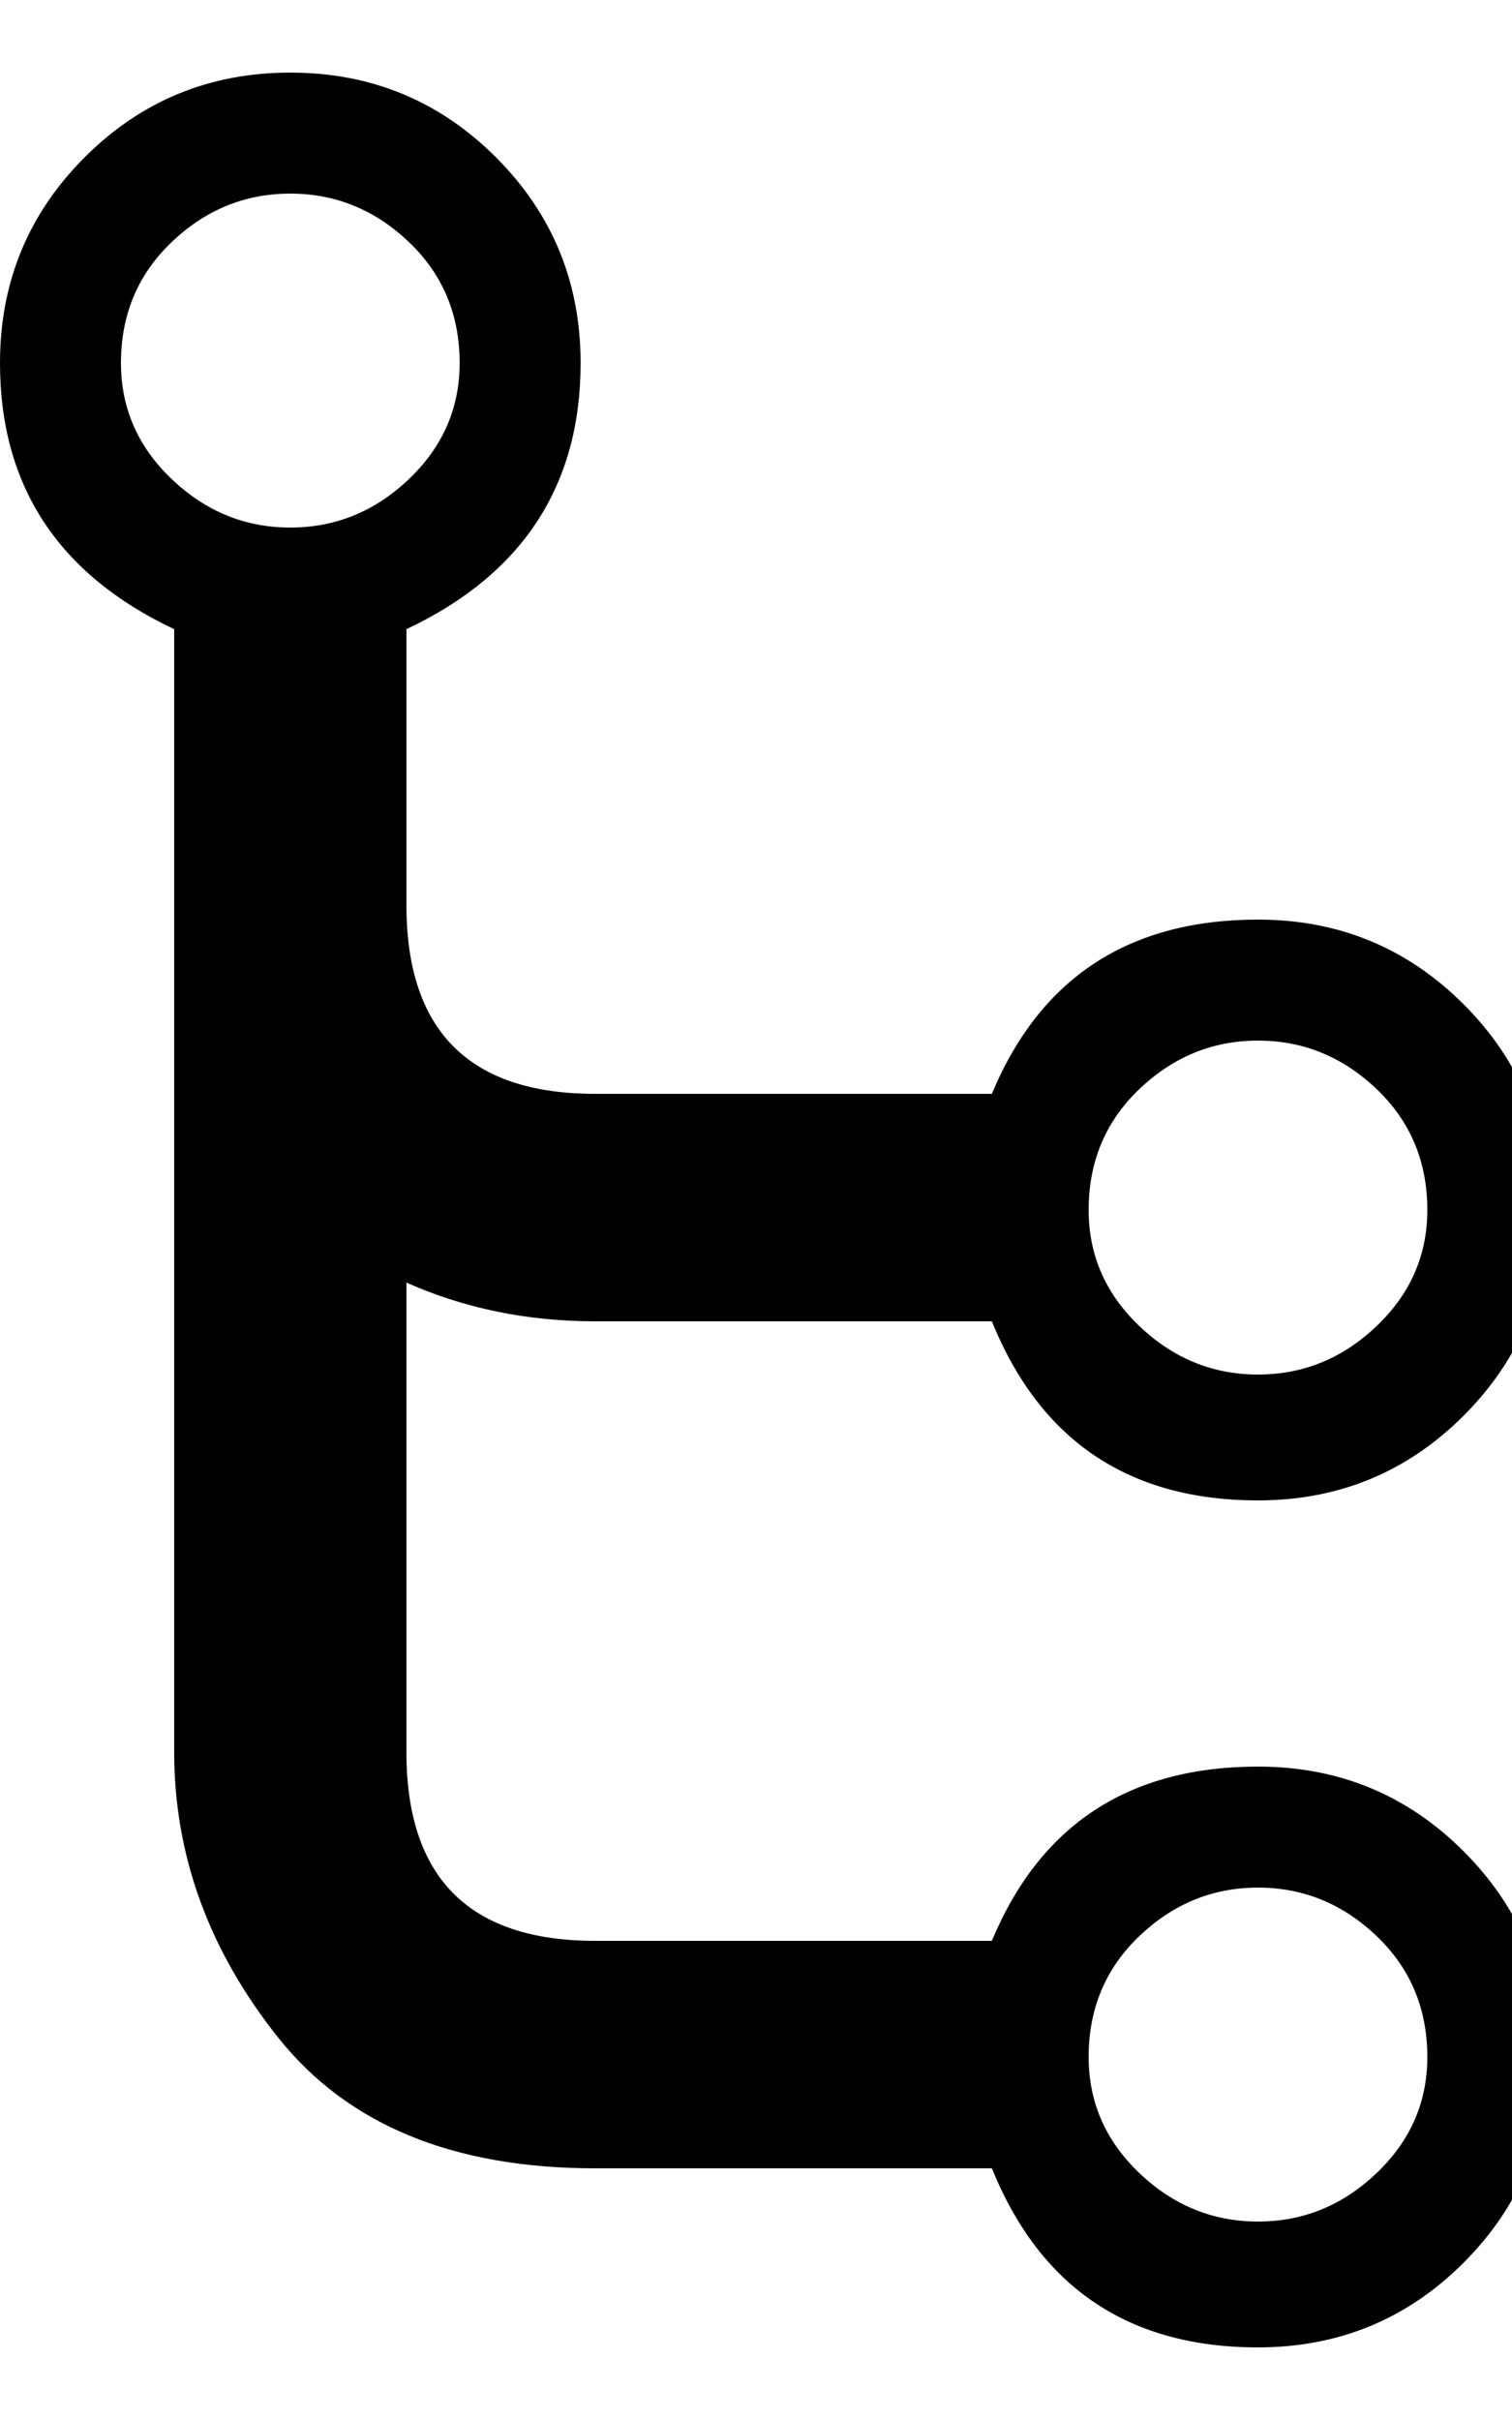 <!-- Generated by IcoMoon.io -->
<svg version="1.1" xmlns="http://www.w3.org/2000/svg" width="20" height="32" viewBox="0 0 20 32">
<path d="M16.64 23.36q1.6 0 2.72 1.12t1.12 2.72-1.12 2.72-2.72 1.12q-2.56 0-3.52-2.368h-5.248q-2.816 0-4.192-1.728t-1.376-3.776v-14.848q-2.304-1.088-2.304-3.52 0-1.6 1.12-2.72t2.72-1.12 2.72 1.12 1.12 2.72q0 2.432-2.304 3.52v3.648q0 2.496 2.496 2.496h5.248q0.96-2.304 3.52-2.304 1.6 0 2.72 1.12t1.12 2.72-1.12 2.72-2.72 1.12q-2.56 0-3.52-2.368h-5.248q-1.344 0-2.496-0.512v6.208q0 2.496 2.496 2.496h5.248q0.96-2.304 3.52-2.304zM16.64 13.76q-0.896 0-1.568 0.64t-0.672 1.6q0 0.896 0.672 1.536t1.568 0.64 1.568-0.64 0.672-1.536q0-0.96-0.672-1.6t-1.568-0.64zM1.6 4.8q0 0.896 0.672 1.536t1.568 0.64 1.568-0.64 0.672-1.536q0-0.96-0.672-1.6t-1.568-0.64-1.568 0.64-0.672 1.6zM16.64 29.376q0.896 0 1.568-0.64t0.672-1.536q0-0.96-0.672-1.6t-1.568-0.64-1.568 0.64-0.672 1.6q0 0.896 0.672 1.536t1.568 0.64z"></path>
</svg>
